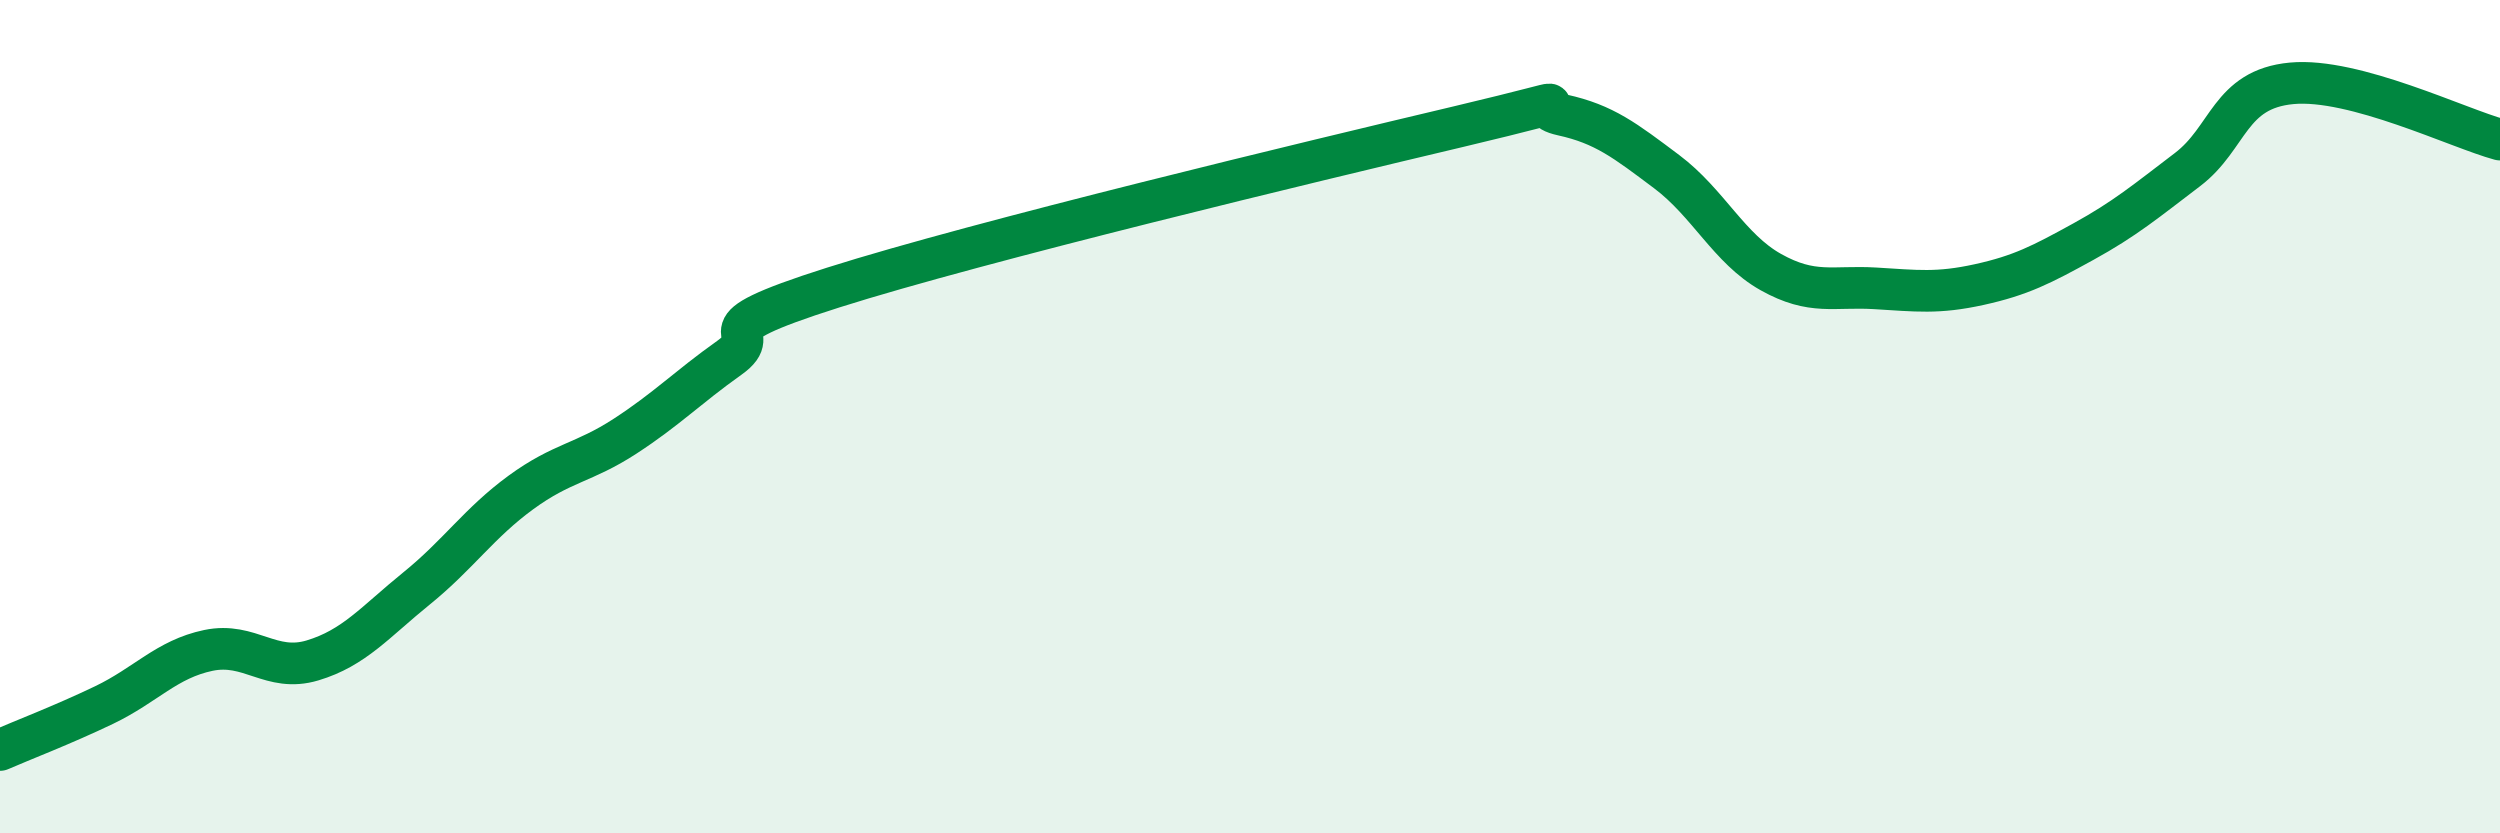 
    <svg width="60" height="20" viewBox="0 0 60 20" xmlns="http://www.w3.org/2000/svg">
      <path
        d="M 0,18 C 0.5,17.78 1.5,17.4 2.5,16.92 C 3.5,16.44 4,15.82 5,15.61 C 6,15.4 6.5,16.15 7.5,15.85 C 8.5,15.55 9,14.93 10,14.12 C 11,13.31 11.5,12.55 12.5,11.82 C 13.5,11.09 14,11.12 15,10.47 C 16,9.82 16.5,9.3 17.5,8.59 C 18.5,7.88 16.5,8.01 20,6.9 C 23.5,5.79 31.5,3.87 35,3.04 C 38.5,2.21 36.5,2.54 37.5,2.76 C 38.5,2.98 39,3.37 40,4.12 C 41,4.87 41.5,5.97 42.5,6.53 C 43.5,7.09 44,6.86 45,6.92 C 46,6.98 46.5,7.05 47.5,6.83 C 48.5,6.61 49,6.35 50,5.8 C 51,5.25 51.5,4.83 52.5,4.07 C 53.5,3.31 53.5,2.14 55,2 C 56.5,1.86 59,3.08 60,3.35L60 20L0 20Z"
        fill="#008740"
        opacity="0.1"
        stroke-linecap="round"
        stroke-linejoin="round"
      />
      <path
        d="M 0,18 C 0.5,17.78 1.5,17.4 2.5,16.92 C 3.5,16.44 4,15.82 5,15.61 C 6,15.4 6.5,16.15 7.5,15.85 C 8.5,15.55 9,14.93 10,14.12 C 11,13.31 11.5,12.55 12.5,11.82 C 13.5,11.09 14,11.12 15,10.47 C 16,9.82 16.5,9.3 17.5,8.59 C 18.5,7.88 16.5,8.01 20,6.9 C 23.5,5.79 31.5,3.87 35,3.04 C 38.5,2.21 36.5,2.54 37.5,2.76 C 38.5,2.98 39,3.37 40,4.12 C 41,4.87 41.5,5.97 42.5,6.53 C 43.5,7.09 44,6.86 45,6.92 C 46,6.98 46.5,7.05 47.5,6.83 C 48.5,6.61 49,6.35 50,5.8 C 51,5.25 51.5,4.83 52.5,4.07 C 53.5,3.31 53.5,2.14 55,2 C 56.5,1.86 59,3.08 60,3.35"
        stroke="#008740"
        stroke-width="1"
        fill="none"
        stroke-linecap="round"
        stroke-linejoin="round"
      />
    </svg>
  